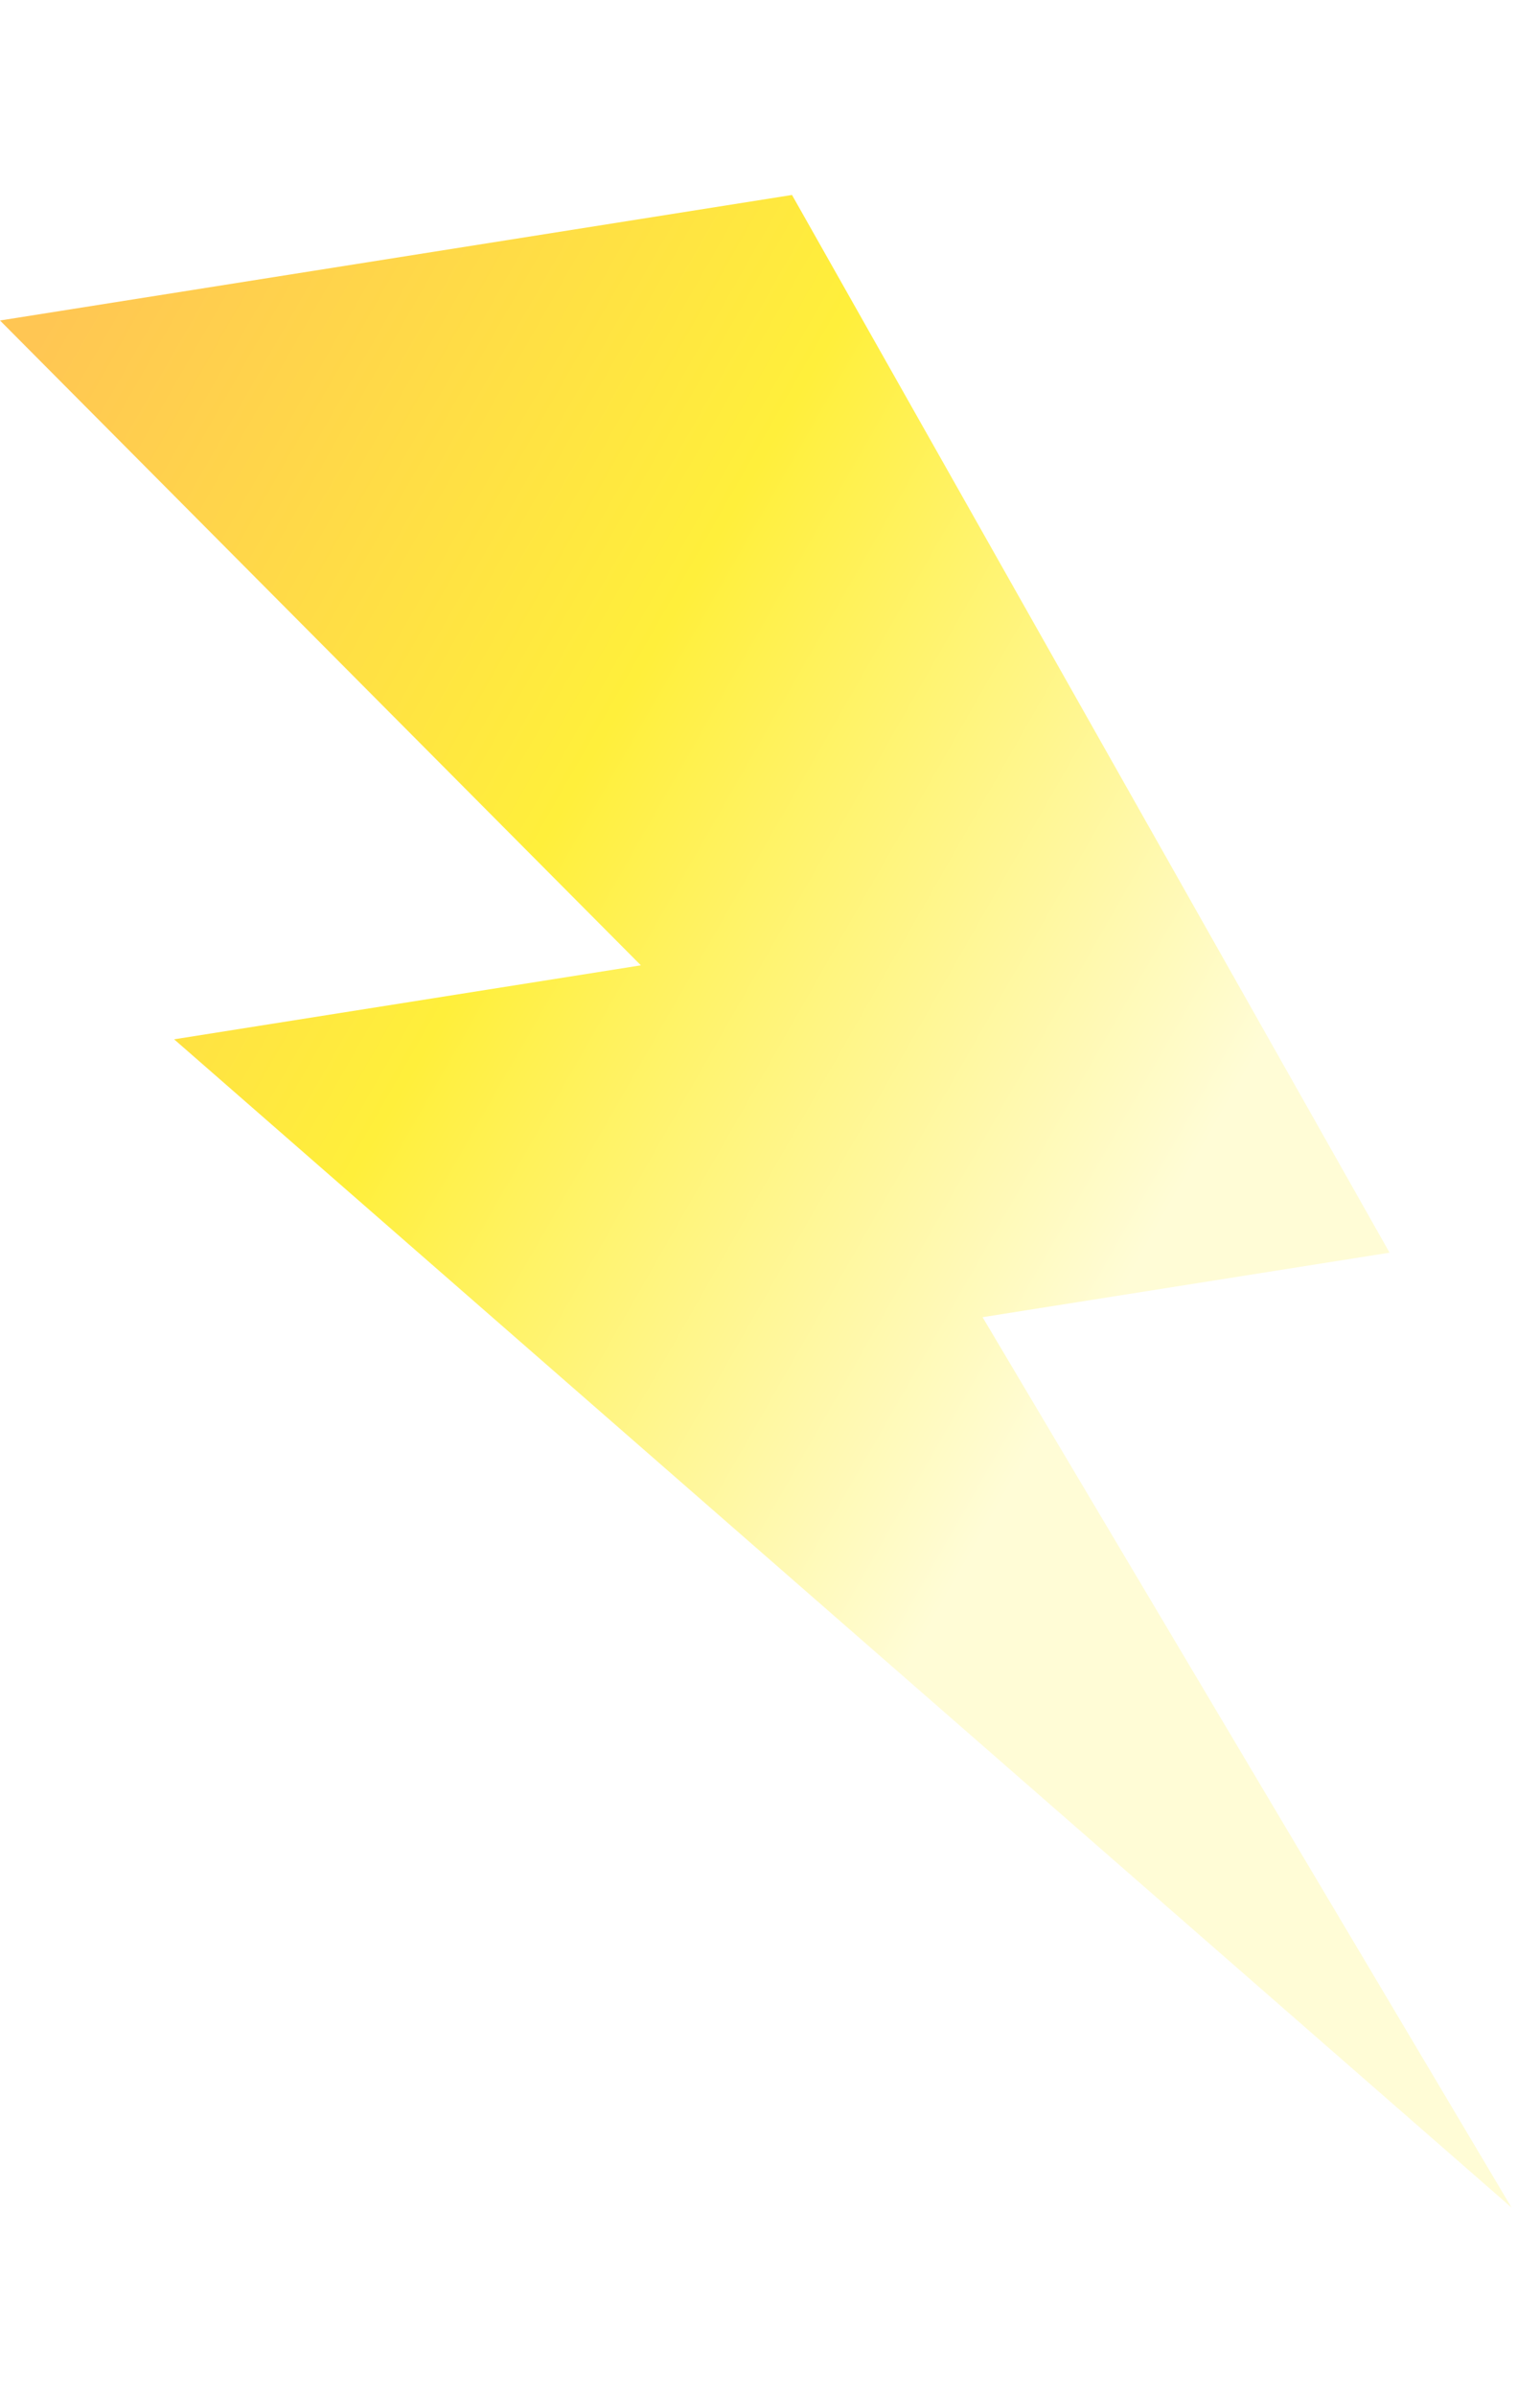 <svg xmlns="http://www.w3.org/2000/svg" xmlns:xlink="http://www.w3.org/1999/xlink" width="11.94" height="18.563" viewBox="0 0 11.94 18.563">
  <defs>
    <linearGradient id="linear-gradient" x1="0.26" y1="0.428" x2="0.776" y2="1.14" gradientUnits="objectBoundingBox">
      <stop offset="0" stop-color="#fffcd6"/>
      <stop offset="0.513" stop-color="#ffef3b"/>
      <stop offset="1" stop-color="#ffc653"/>
    </linearGradient>
    <filter id="路径_179414" x="0" y="0" width="11.94" height="18.563" filterUnits="userSpaceOnUse">
      <feOffset dy="1" input="SourceAlpha"/>
      <feGaussianBlur result="blur"/>
      <feFlood flood-color="#bc0f1b"/>
      <feComposite operator="in" in2="blur"/>
      <feComposite in="SourceGraphic"/>
    </filter>
  </defs>
  <g transform="matrix(1, 0, 0, 1, 0, 0)" filter="url(#路径_179414)">
    <path id="路径_179414-2" data-name="路径 179414" d="M.223,0,9.049,10.563H5.385l4.126,5.712H3.294L0,7.456H3.195Z" transform="translate(11.94 16.07) rotate(171)" fill="url(#linear-gradient)"/>
  </g>
</svg>
